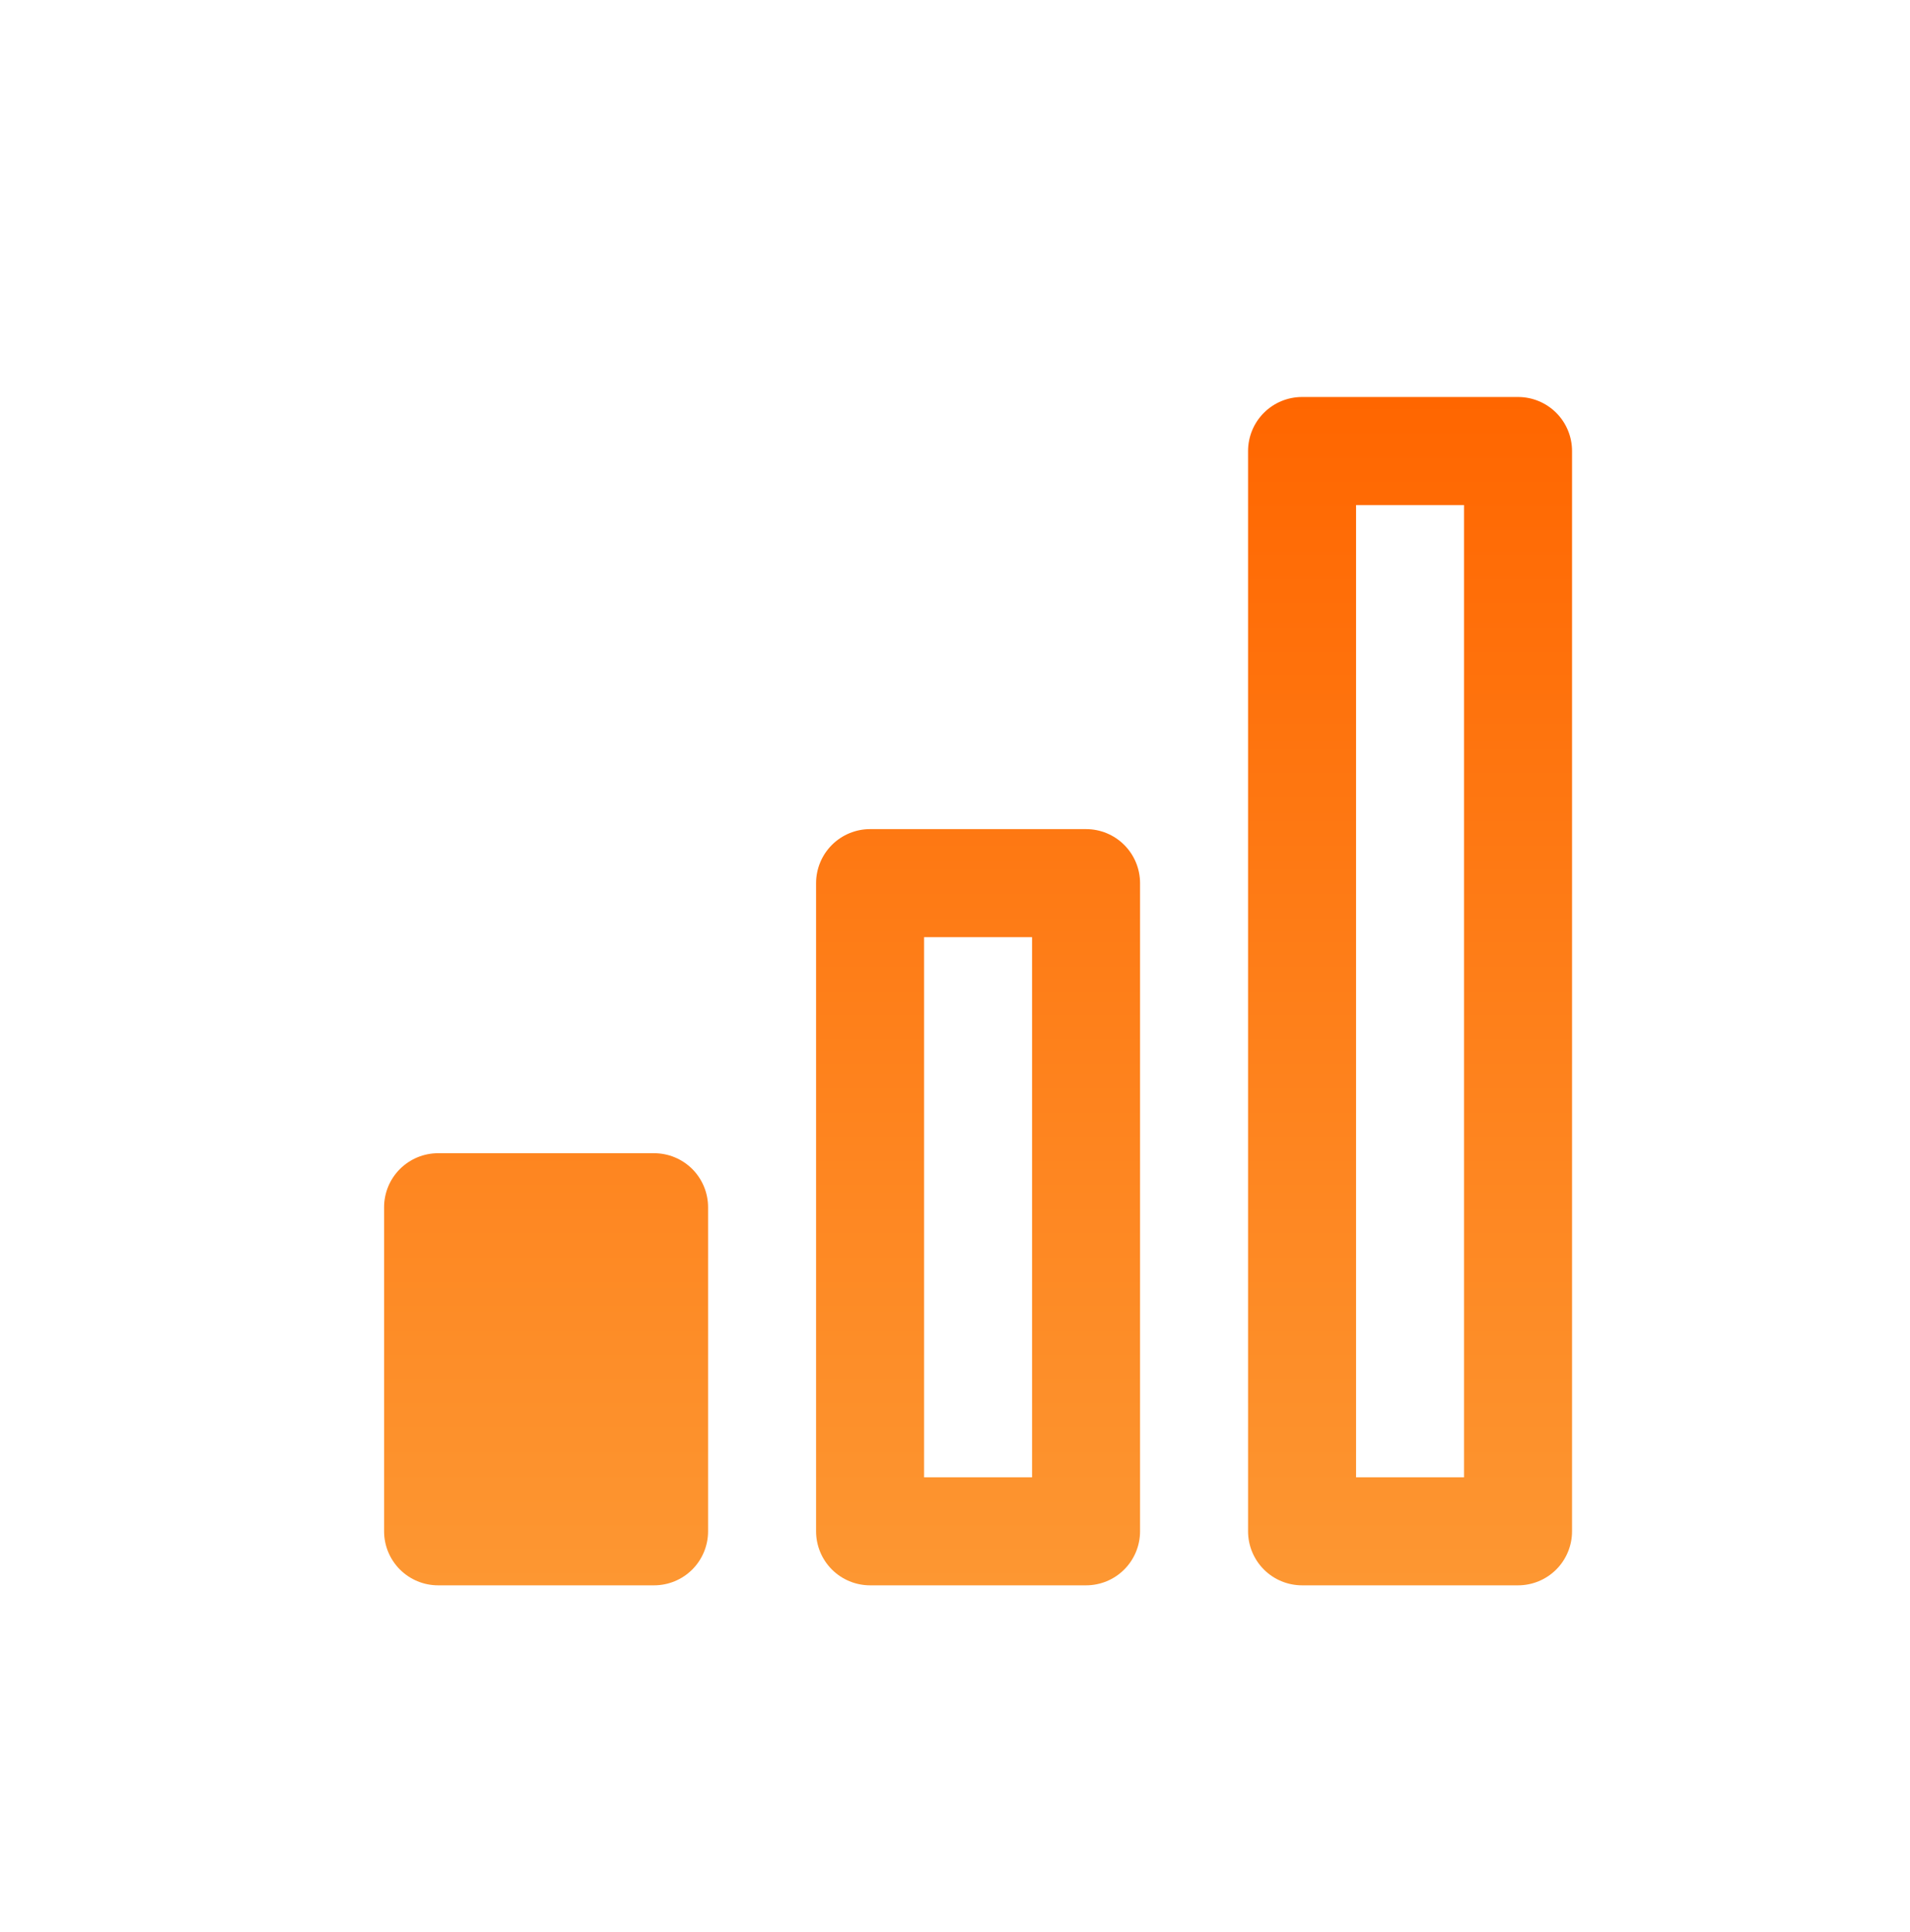 <svg width="89" height="90" viewBox="0 0 89 90" fill="none" xmlns="http://www.w3.org/2000/svg">
<path fill-rule="evenodd" clip-rule="evenodd" d="M40.543 38.622H50.607C51.275 38.622 51.915 38.887 52.386 39.359C52.858 39.831 53.123 40.471 53.123 41.139V71.332C53.123 71.999 52.858 72.639 52.386 73.111C51.915 73.583 51.275 73.848 50.607 73.848H40.543C39.876 73.848 39.236 73.583 38.764 73.111C38.292 72.639 38.027 71.999 38.027 71.332V41.139C38.027 40.471 38.292 39.831 38.764 39.359C39.236 38.887 39.876 38.622 40.543 38.622ZM43.059 68.816H48.091V43.655H43.059V68.816ZM60.672 18.493H70.736C71.404 18.493 72.044 18.758 72.516 19.23C72.987 19.702 73.252 20.342 73.252 21.009V71.332C73.252 71.999 72.987 72.639 72.516 73.111C72.044 73.583 71.404 73.848 70.736 73.848H60.672C60.005 73.848 59.364 73.583 58.893 73.111C58.421 72.639 58.156 71.999 58.156 71.332V21.009C58.156 20.342 58.421 19.702 58.893 19.23C59.364 18.758 60.005 18.493 60.672 18.493ZM63.188 68.816H68.22V23.526H63.188V68.816ZM20.414 53.719H30.478C31.146 53.719 31.786 53.984 32.258 54.456C32.729 54.928 32.994 55.568 32.994 56.235V71.332C32.994 71.999 32.729 72.639 32.258 73.111C31.786 73.583 31.146 73.848 30.478 73.848H20.414C19.747 73.848 19.107 73.583 18.635 73.111C18.163 72.639 17.898 71.999 17.898 71.332V56.235C17.898 55.568 18.163 54.928 18.635 54.456C19.107 53.984 19.747 53.719 20.414 53.719Z" fill="url(#paint0_linear_2259_2448)"/>
<defs>
<linearGradient id="paint0_linear_2259_2448" x1="45.575" y1="18.493" x2="45.575" y2="73.848" gradientUnits="userSpaceOnUse">
<stop stop-color="#FF6600"/>
<stop offset="1" stop-color="#FD9732"/>
</linearGradient>
</defs>
</svg>
